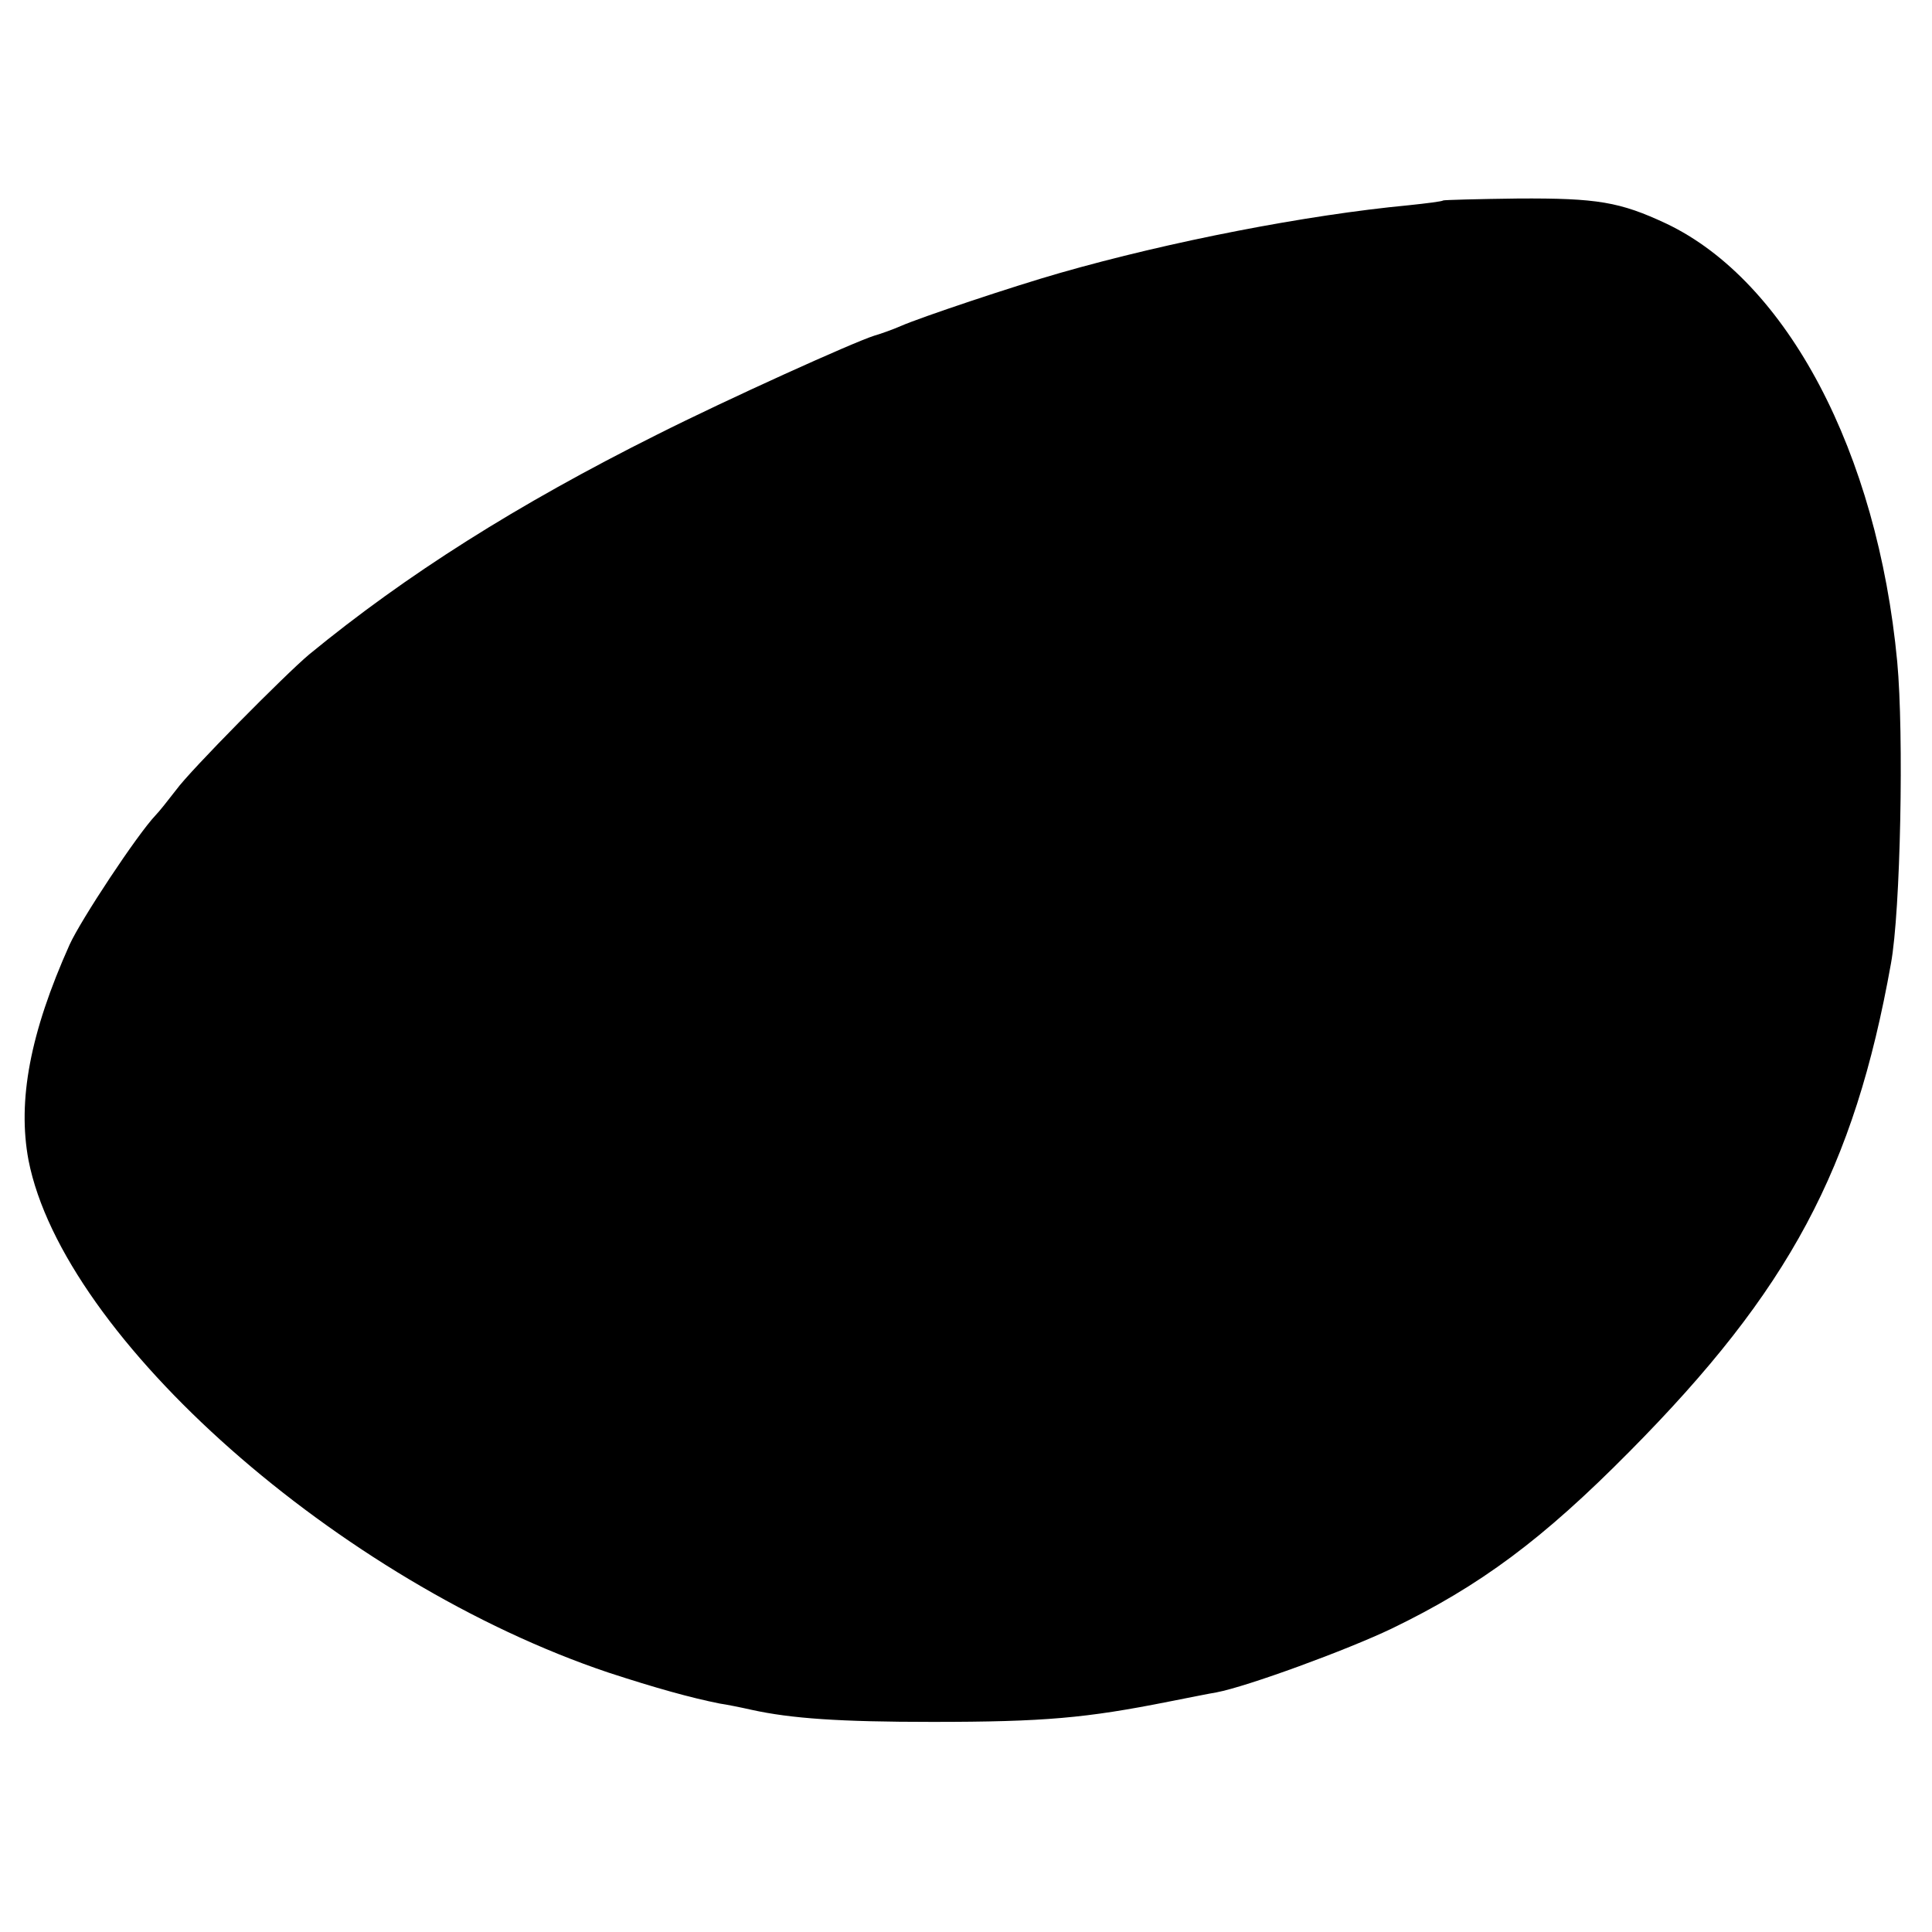 <?xml version="1.0" standalone="no"?>
<!DOCTYPE svg PUBLIC "-//W3C//DTD SVG 20010904//EN"
 "http://www.w3.org/TR/2001/REC-SVG-20010904/DTD/svg10.dtd">
<svg version="1.0" xmlns="http://www.w3.org/2000/svg"
 width="400pt" height="400pt" viewBox="0 0 400 400"
 preserveAspectRatio="xMidYMid meet">
<g transform="translate(0,400) scale(0.1,-0.1)"
fill="#000000" stroke="none">
<path d="M2988 3585 c-2 -2 -34 -6 -72 -10 -211 -20 -494 -75 -721 -140 -98
-28 -289 -92 -330 -110 -16 -7 -41 -16 -55 -20 -44 -14 -303 -131 -450 -205
-290 -145 -519 -290 -720 -455 -49 -41 -247 -241 -275 -280 -17 -22 -36 -46
-43 -53 -38 -40 -155 -217 -178 -268 -82 -183 -108 -323 -85 -446 72 -368 644
-874 1201 -1061 98 -32 170 -52 230 -64 14 -2 44 -8 66 -13 82 -18 182 -25
374 -25 233 0 319 8 490 42 41 8 85 17 98 19 64 12 271 88 363 132 184 89 313
185 493 367 331 334 465 585 541 1010 20 109 27 475 13 625 -41 434 -228 788
-478 907 -96 45 -143 53 -307 52 -84 -1 -154 -3 -155 -4z"/>
</g>
</svg>
